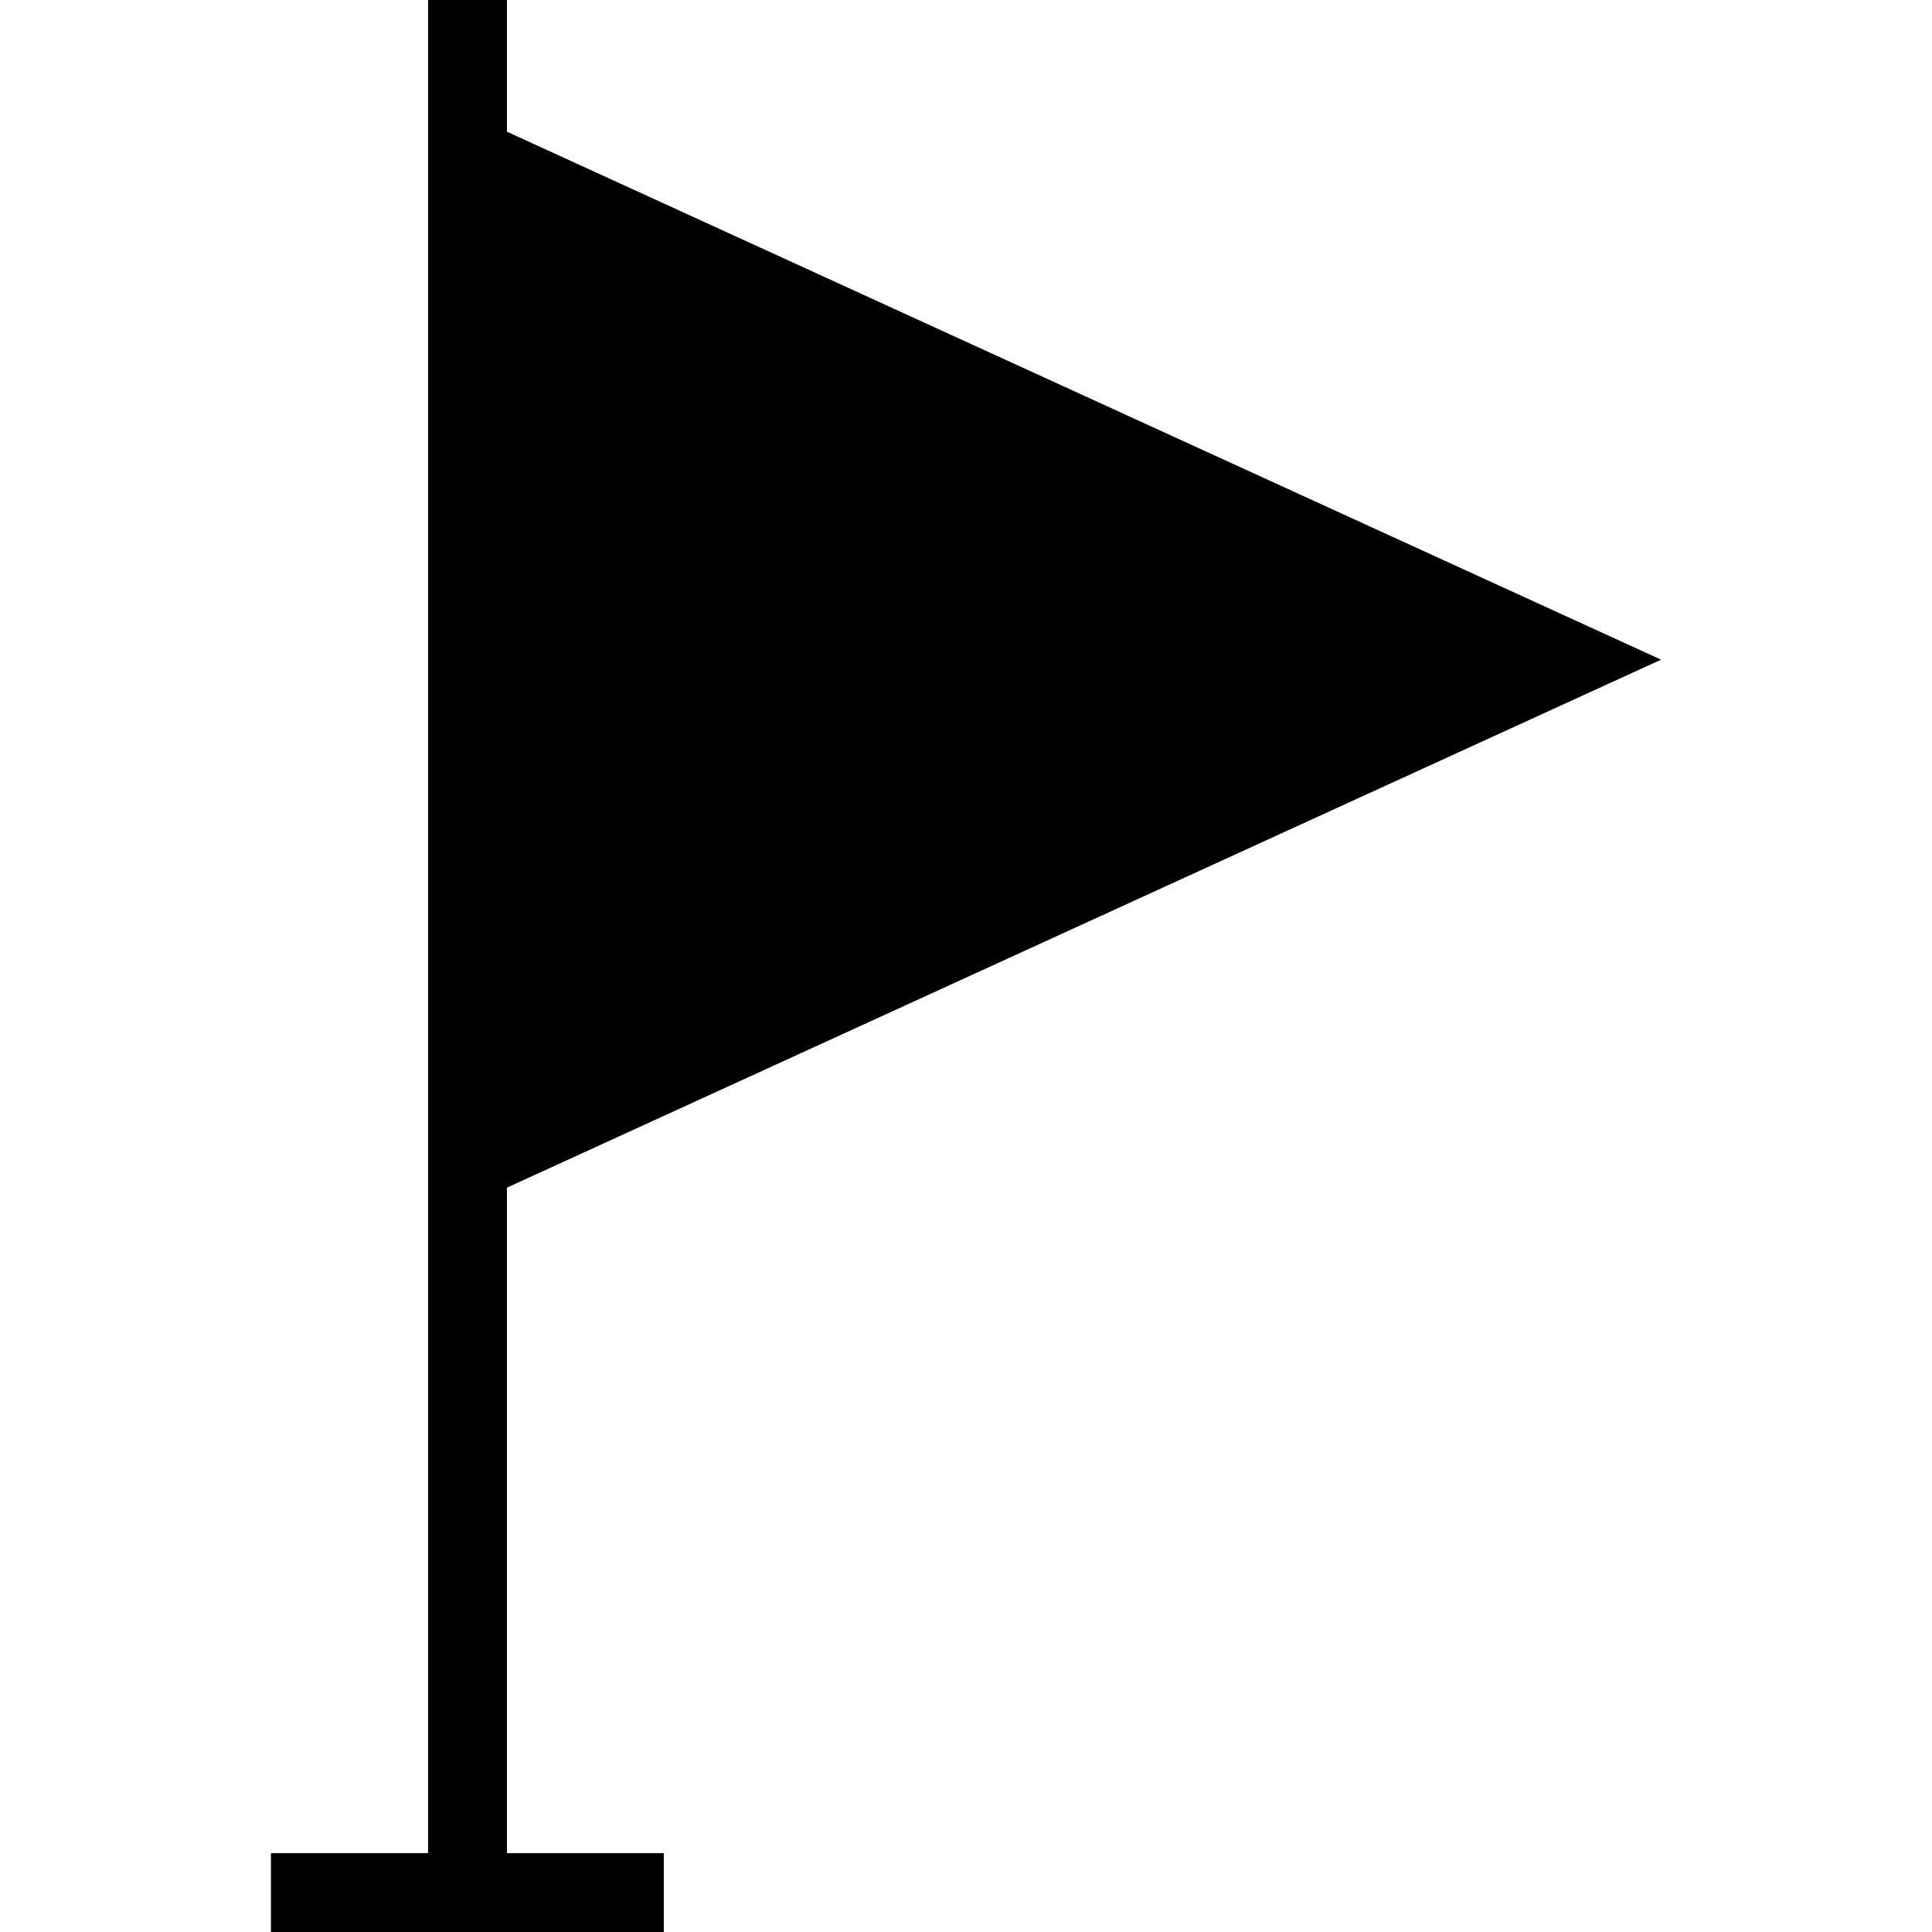 <?xml version="1.0" encoding="iso-8859-1"?>
<!-- Uploaded to: SVG Repo, www.svgrepo.com, Generator: SVG Repo Mixer Tools -->
<svg fill="#000000" height="800px" width="800px" version="1.1" id="Layer_1" xmlns="http://www.w3.org/2000/svg" xmlns:xlink="http://www.w3.org/1999/xlink" 
	 viewBox="0 0 472.615 472.615" xml:space="preserve">
<g>
	<g>
		<polygon points="124.007,290.528 406.336,161.372 124.007,32.217 124.007,0 104.716,0 104.716,23.342 104.716,299.402 
			104.716,453.324 66.279,453.324 66.279,472.615 162.382,472.615 162.382,453.324 124.007,453.324 		"/>
	</g>
</g>
</svg>